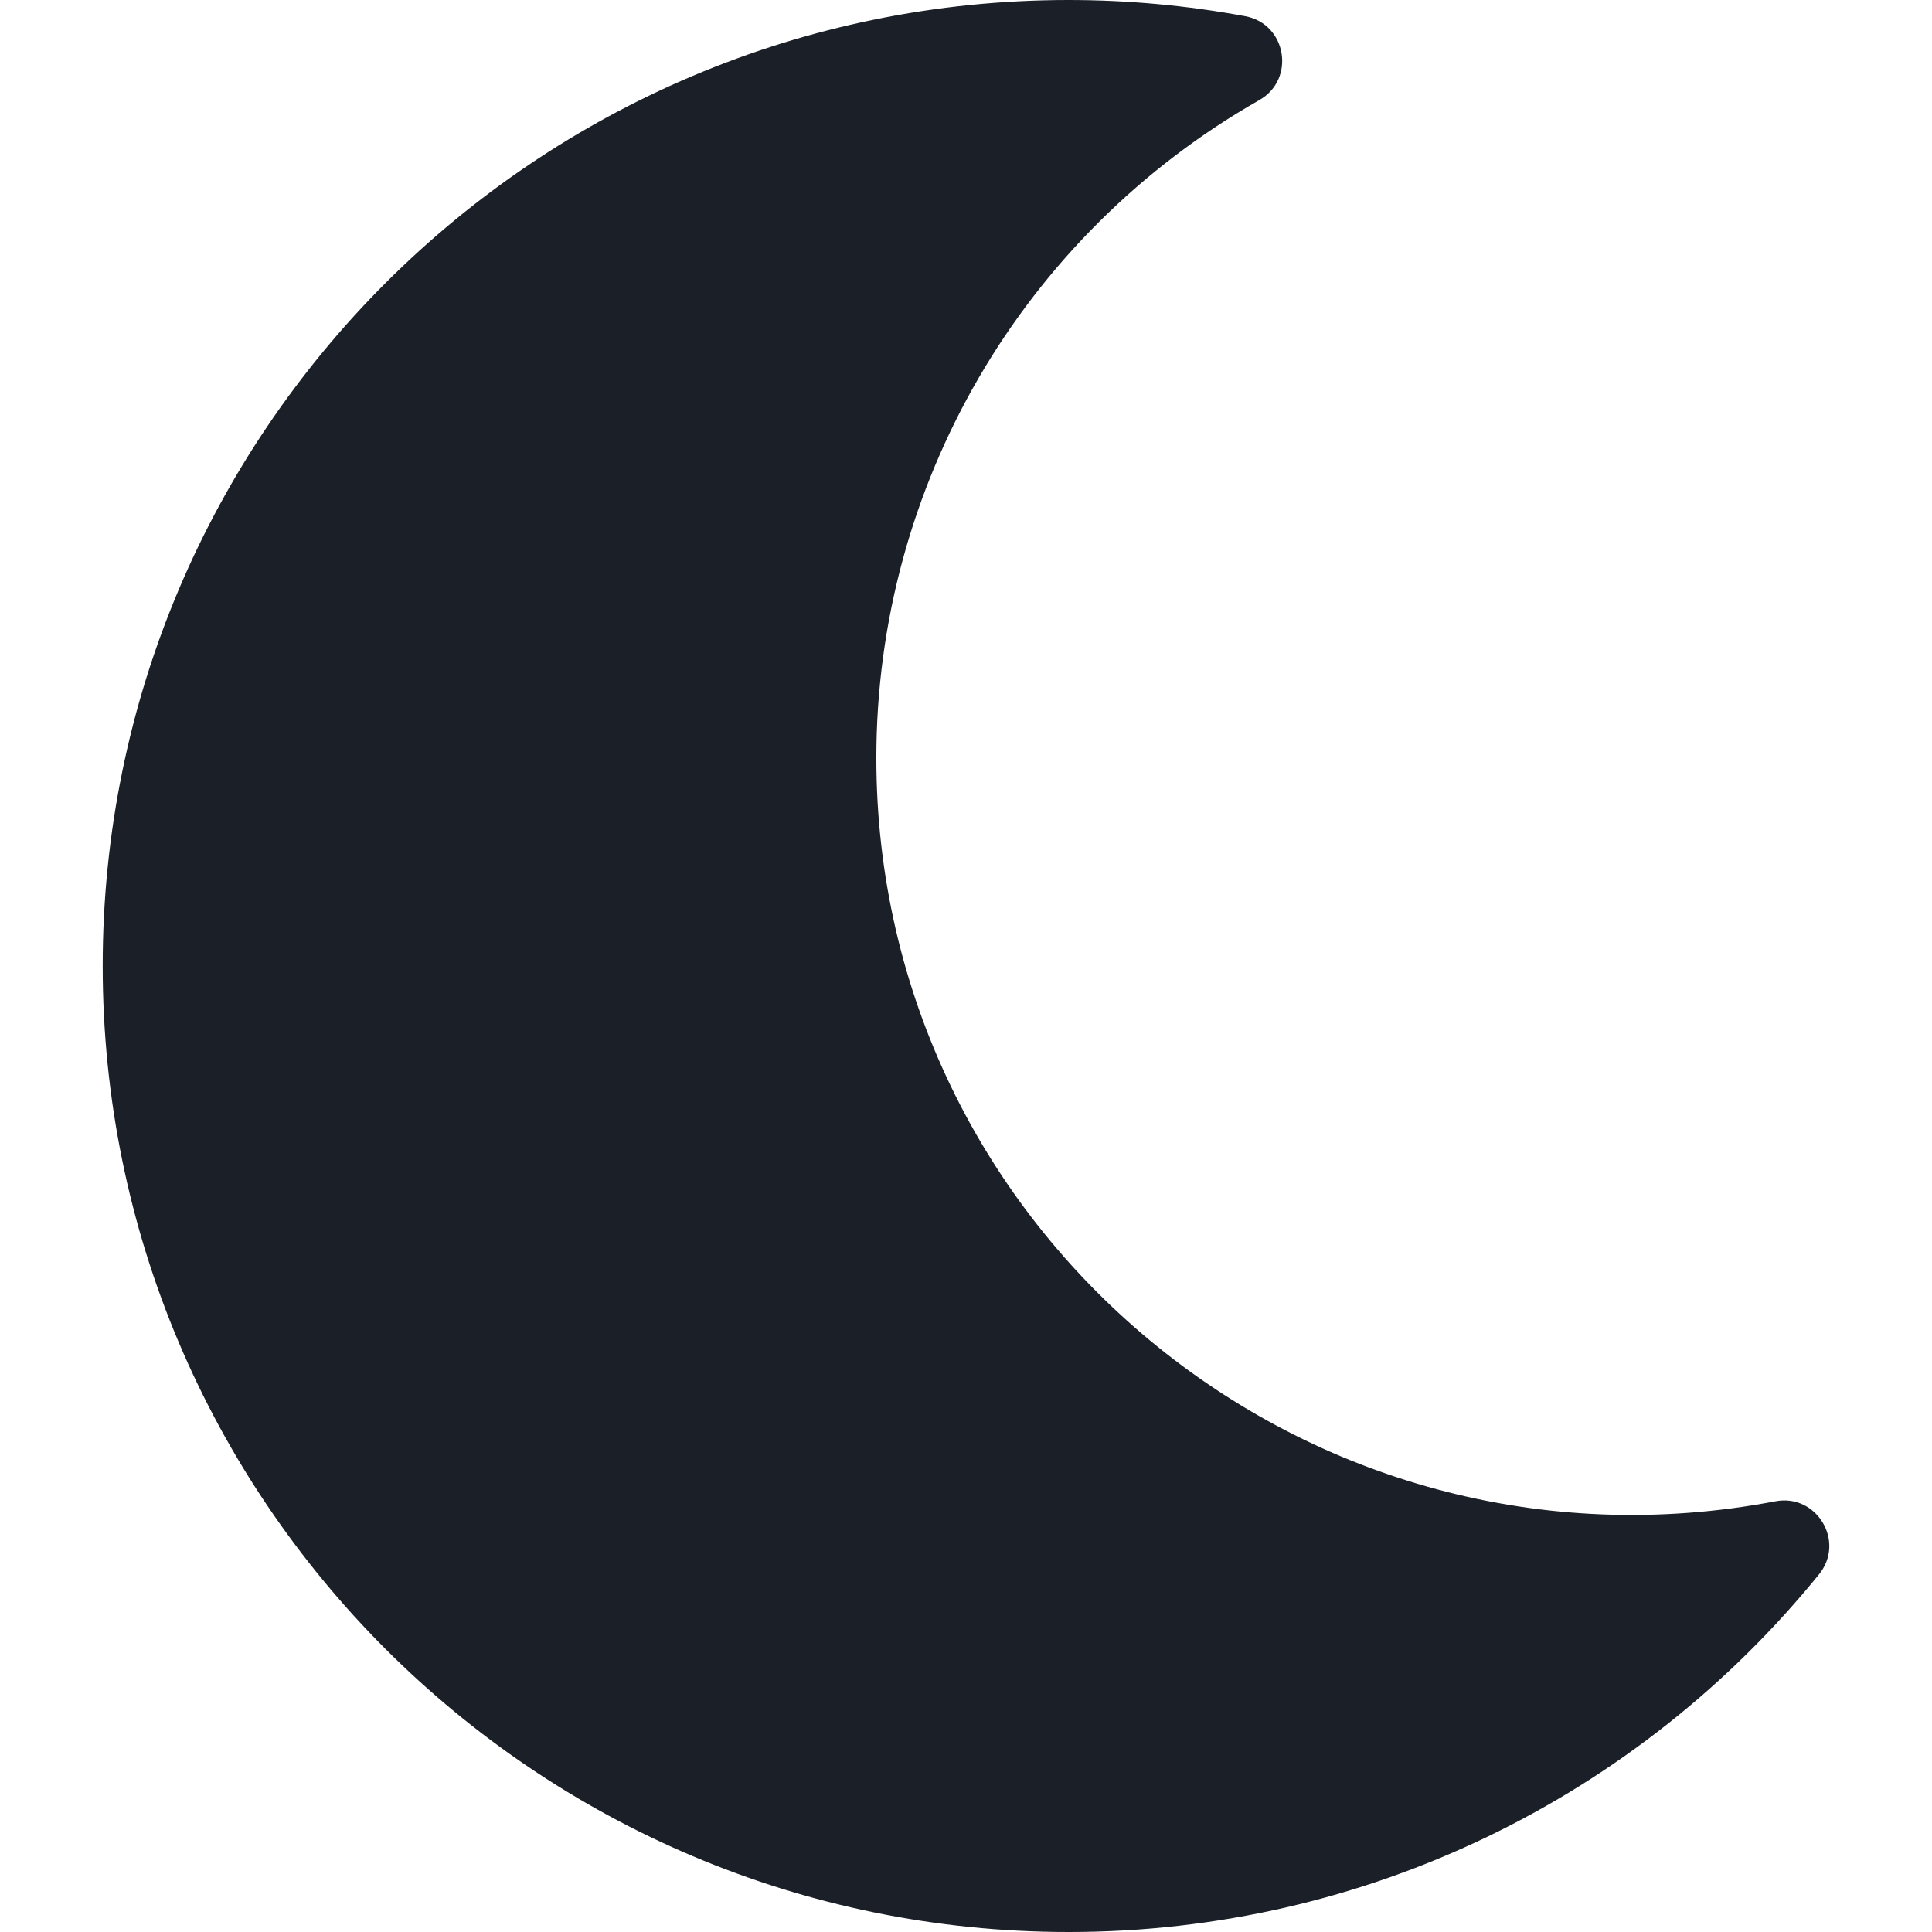 <svg width="32" height="32" viewBox="0 0 32 32" fill="none" xmlns="http://www.w3.org/2000/svg">
<path d="M17.701 32C22.636 32 27.143 29.755 30.129 26.076C30.571 25.531 30.089 24.736 29.407 24.866C21.644 26.345 14.515 20.393 14.515 12.556C14.515 8.043 16.932 3.892 20.859 1.657C21.464 1.312 21.312 0.395 20.624 0.268C19.66 0.09 18.681 0 17.701 0C8.869 0 1.701 7.157 1.701 16C1.701 24.832 8.858 32 17.701 32Z" fill="#1B2028"/>
</svg>

